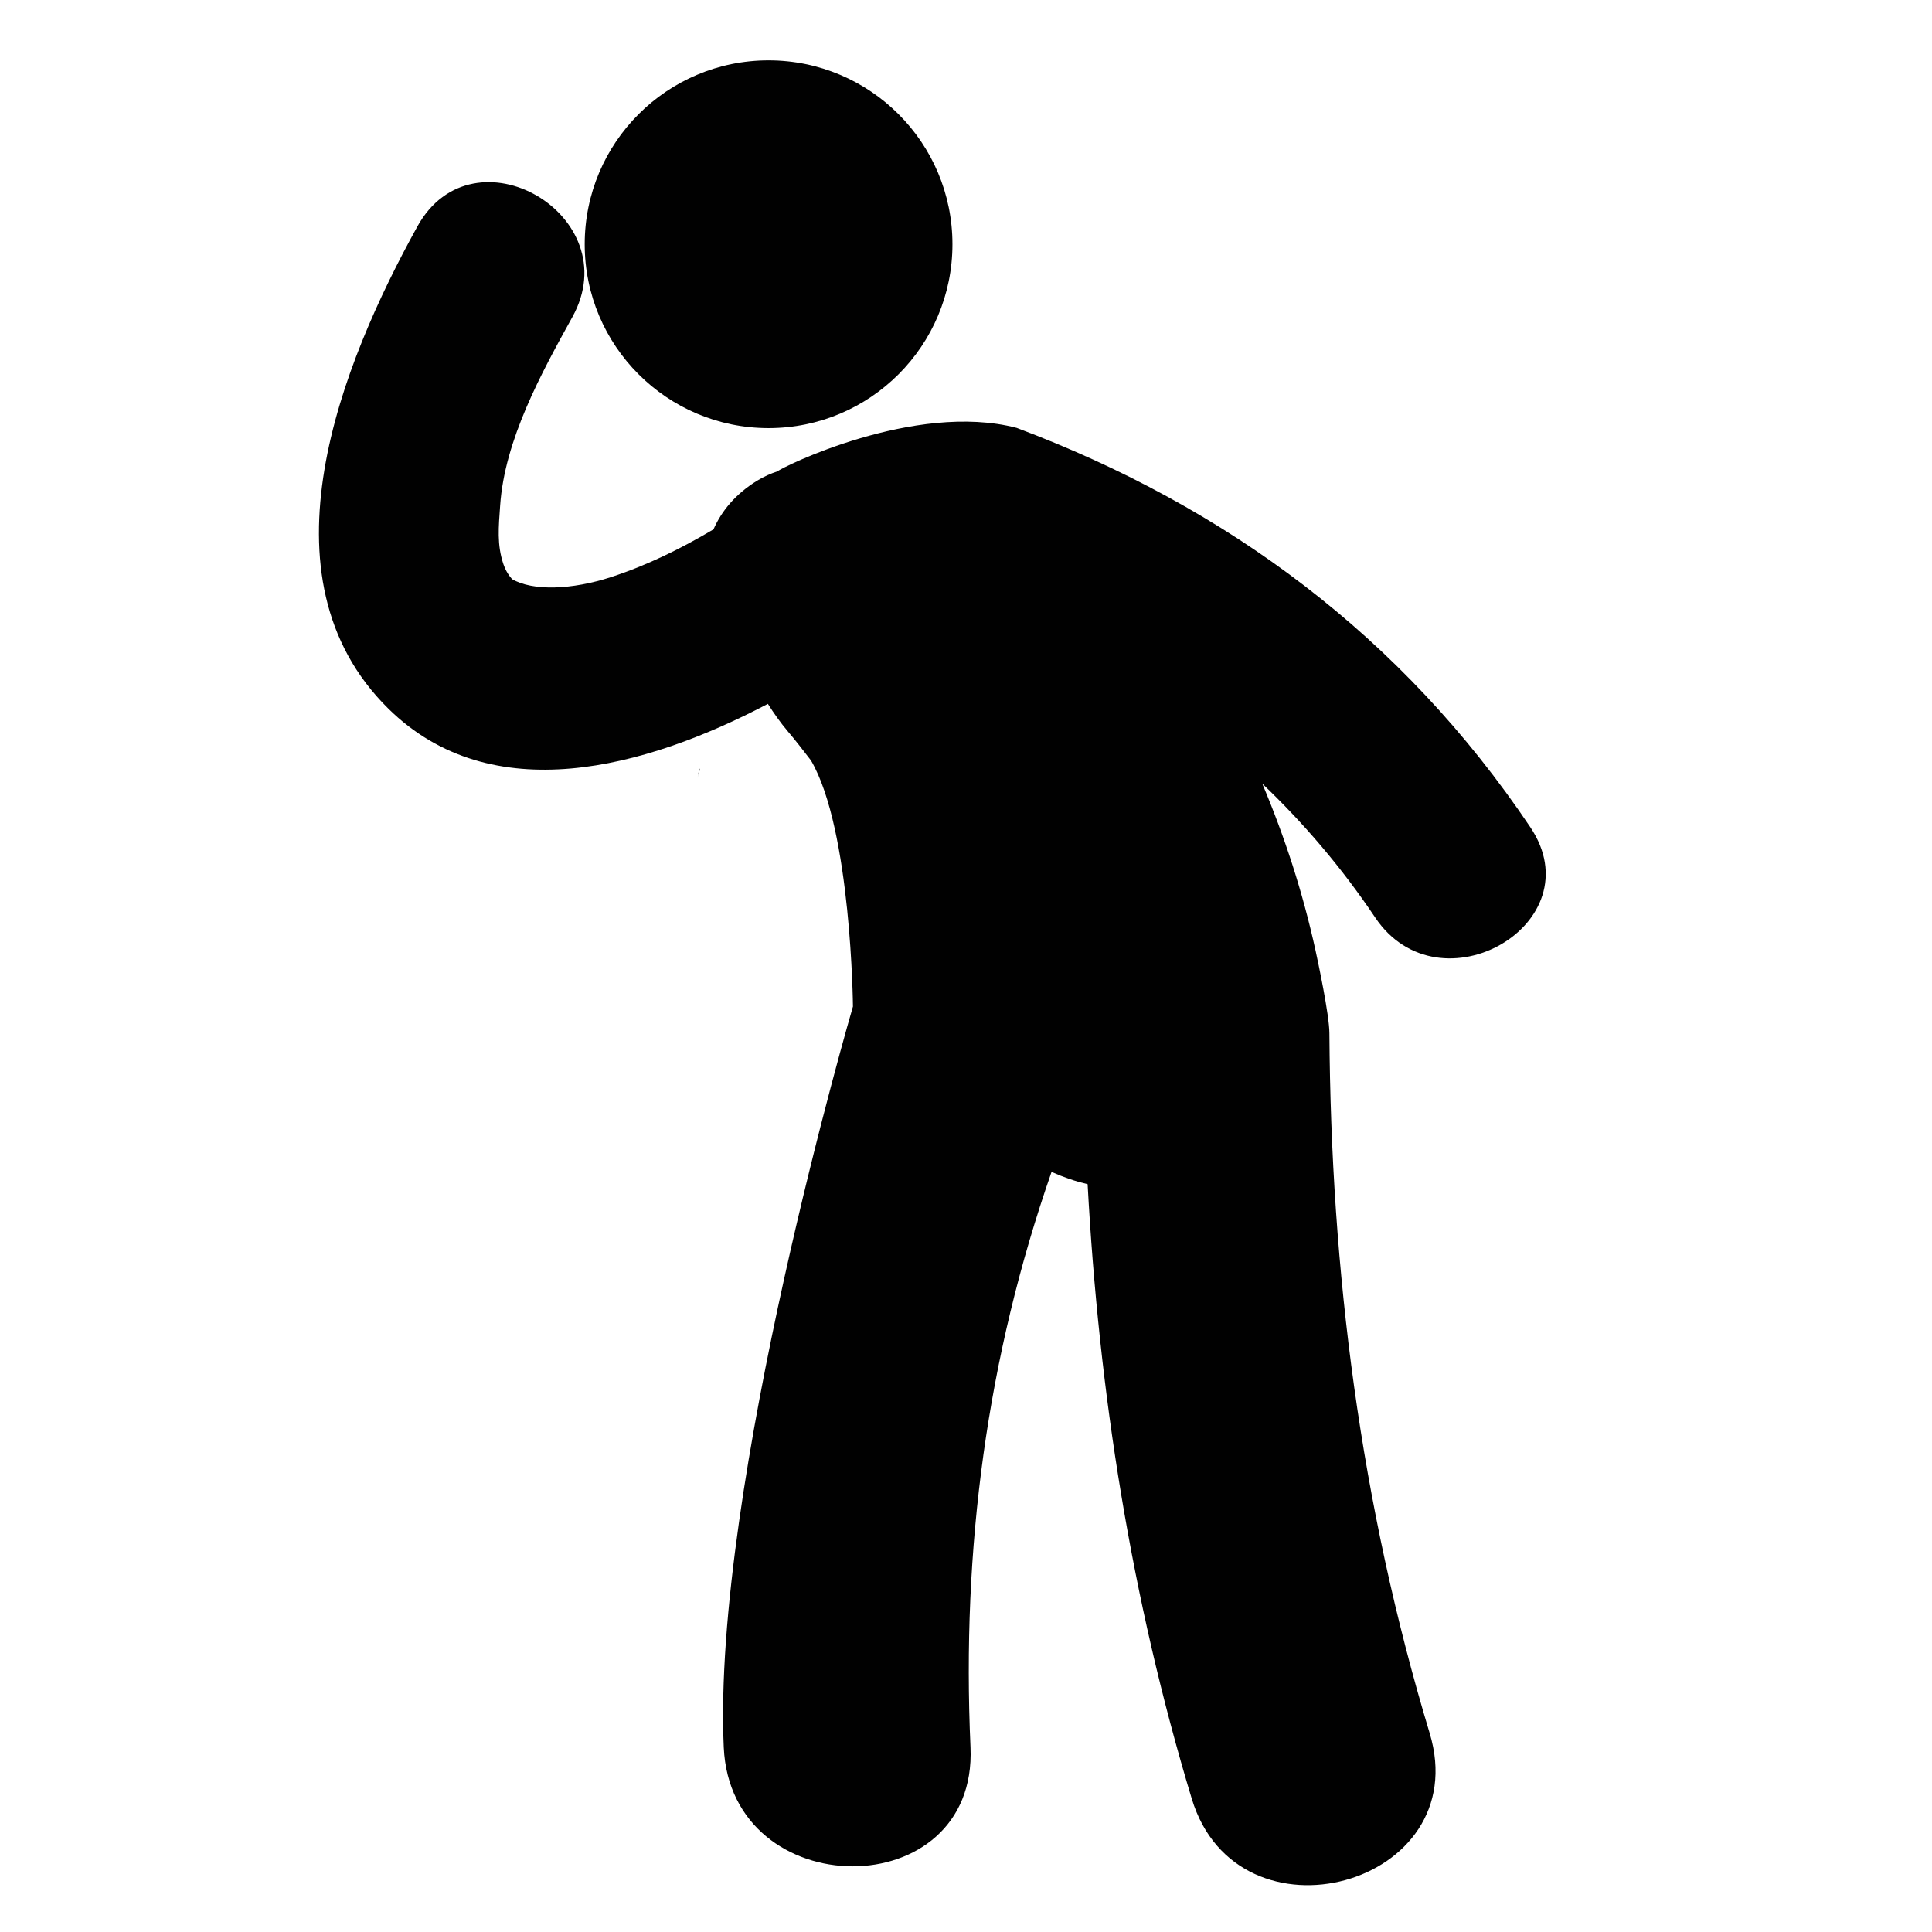 <?xml version="1.0" encoding="utf-8"?>
<!-- Generator: Adobe Illustrator 16.0.4, SVG Export Plug-In . SVG Version: 6.00 Build 0)  -->
<!DOCTYPE svg PUBLIC "-//W3C//DTD SVG 1.1//EN" "http://www.w3.org/Graphics/SVG/1.1/DTD/svg11.dtd">
<svg version="1.1" id="Capa_1" xmlns="http://www.w3.org/2000/svg" xmlns:xlink="http://www.w3.org/1999/xlink" x="0px" y="0px"
	 width="64px" height="64px" viewBox="0 0 64 64" enable-background="new 0 0 64 64" xml:space="preserve">
<g>
	<path fill="#010101" d="M23.166,25.467c0.016,0.064,0.009,0.068-0.008,0.041c-0.019,0.079-0.035,0.163-0.05,0.264
		c0.027-0.175,0.056-0.244,0.081-0.26c-0.006-0.015-0.013-0.039-0.02-0.055C23.168,25.46,23.166,25.464,23.166,25.467z"/>
	<path fill="#010101" d="M50.691,27.398C46.45,21.087,40.65,16.794,33.678,14.174c-3.388-0.881-7.824,1.329-7.917,1.437
		c-0.227,0.076-0.455,0.174-0.686,0.316c-0.72,0.446-1.173,1.003-1.44,1.609c-1.076,0.637-2.197,1.192-3.397,1.582
		c-1.291,0.419-2.589,0.47-3.284,0.062c0.041,0.023-0.155-0.132-0.276-0.486c-0.221-0.651-0.16-1.235-0.11-1.949
		c0.149-2.176,1.365-4.385,2.393-6.244c1.856-3.357-3.279-6.355-5.134-3c-2.507,4.537-5.383,11.617-0.962,15.974
		c3.415,3.363,8.506,1.978,12.572-0.159c0.199,0.313,0.413,0.619,0.659,0.909c0.27,0.316,0.518,0.643,0.77,0.968
		c1.339,2.29,1.389,8.149,1.389,8.149s-4.666,15.936-4.28,24.537c0.235,5.25,8.411,5.273,8.174,0
		c-0.295-6.594,0.544-12.914,2.685-19.059c0.385,0.174,0.785,0.311,1.195,0.408c0.373,6.896,1.439,13.709,3.449,20.355
		c1.52,5.033,9.41,2.887,7.881-2.172c-2.293-7.596-3.27-15.268-3.321-23.189c-0.002-0.604-0.378-2.366-0.462-2.749
		c-0.422-1.92-1.018-3.753-1.762-5.514c1.377,1.313,2.634,2.784,3.742,4.437C47.686,33.562,52.839,30.589,50.691,27.398z"/>
	<circle fill="#010101" cx="25.46" cy="8.091" r="6.091"/>
</g>
</svg>
